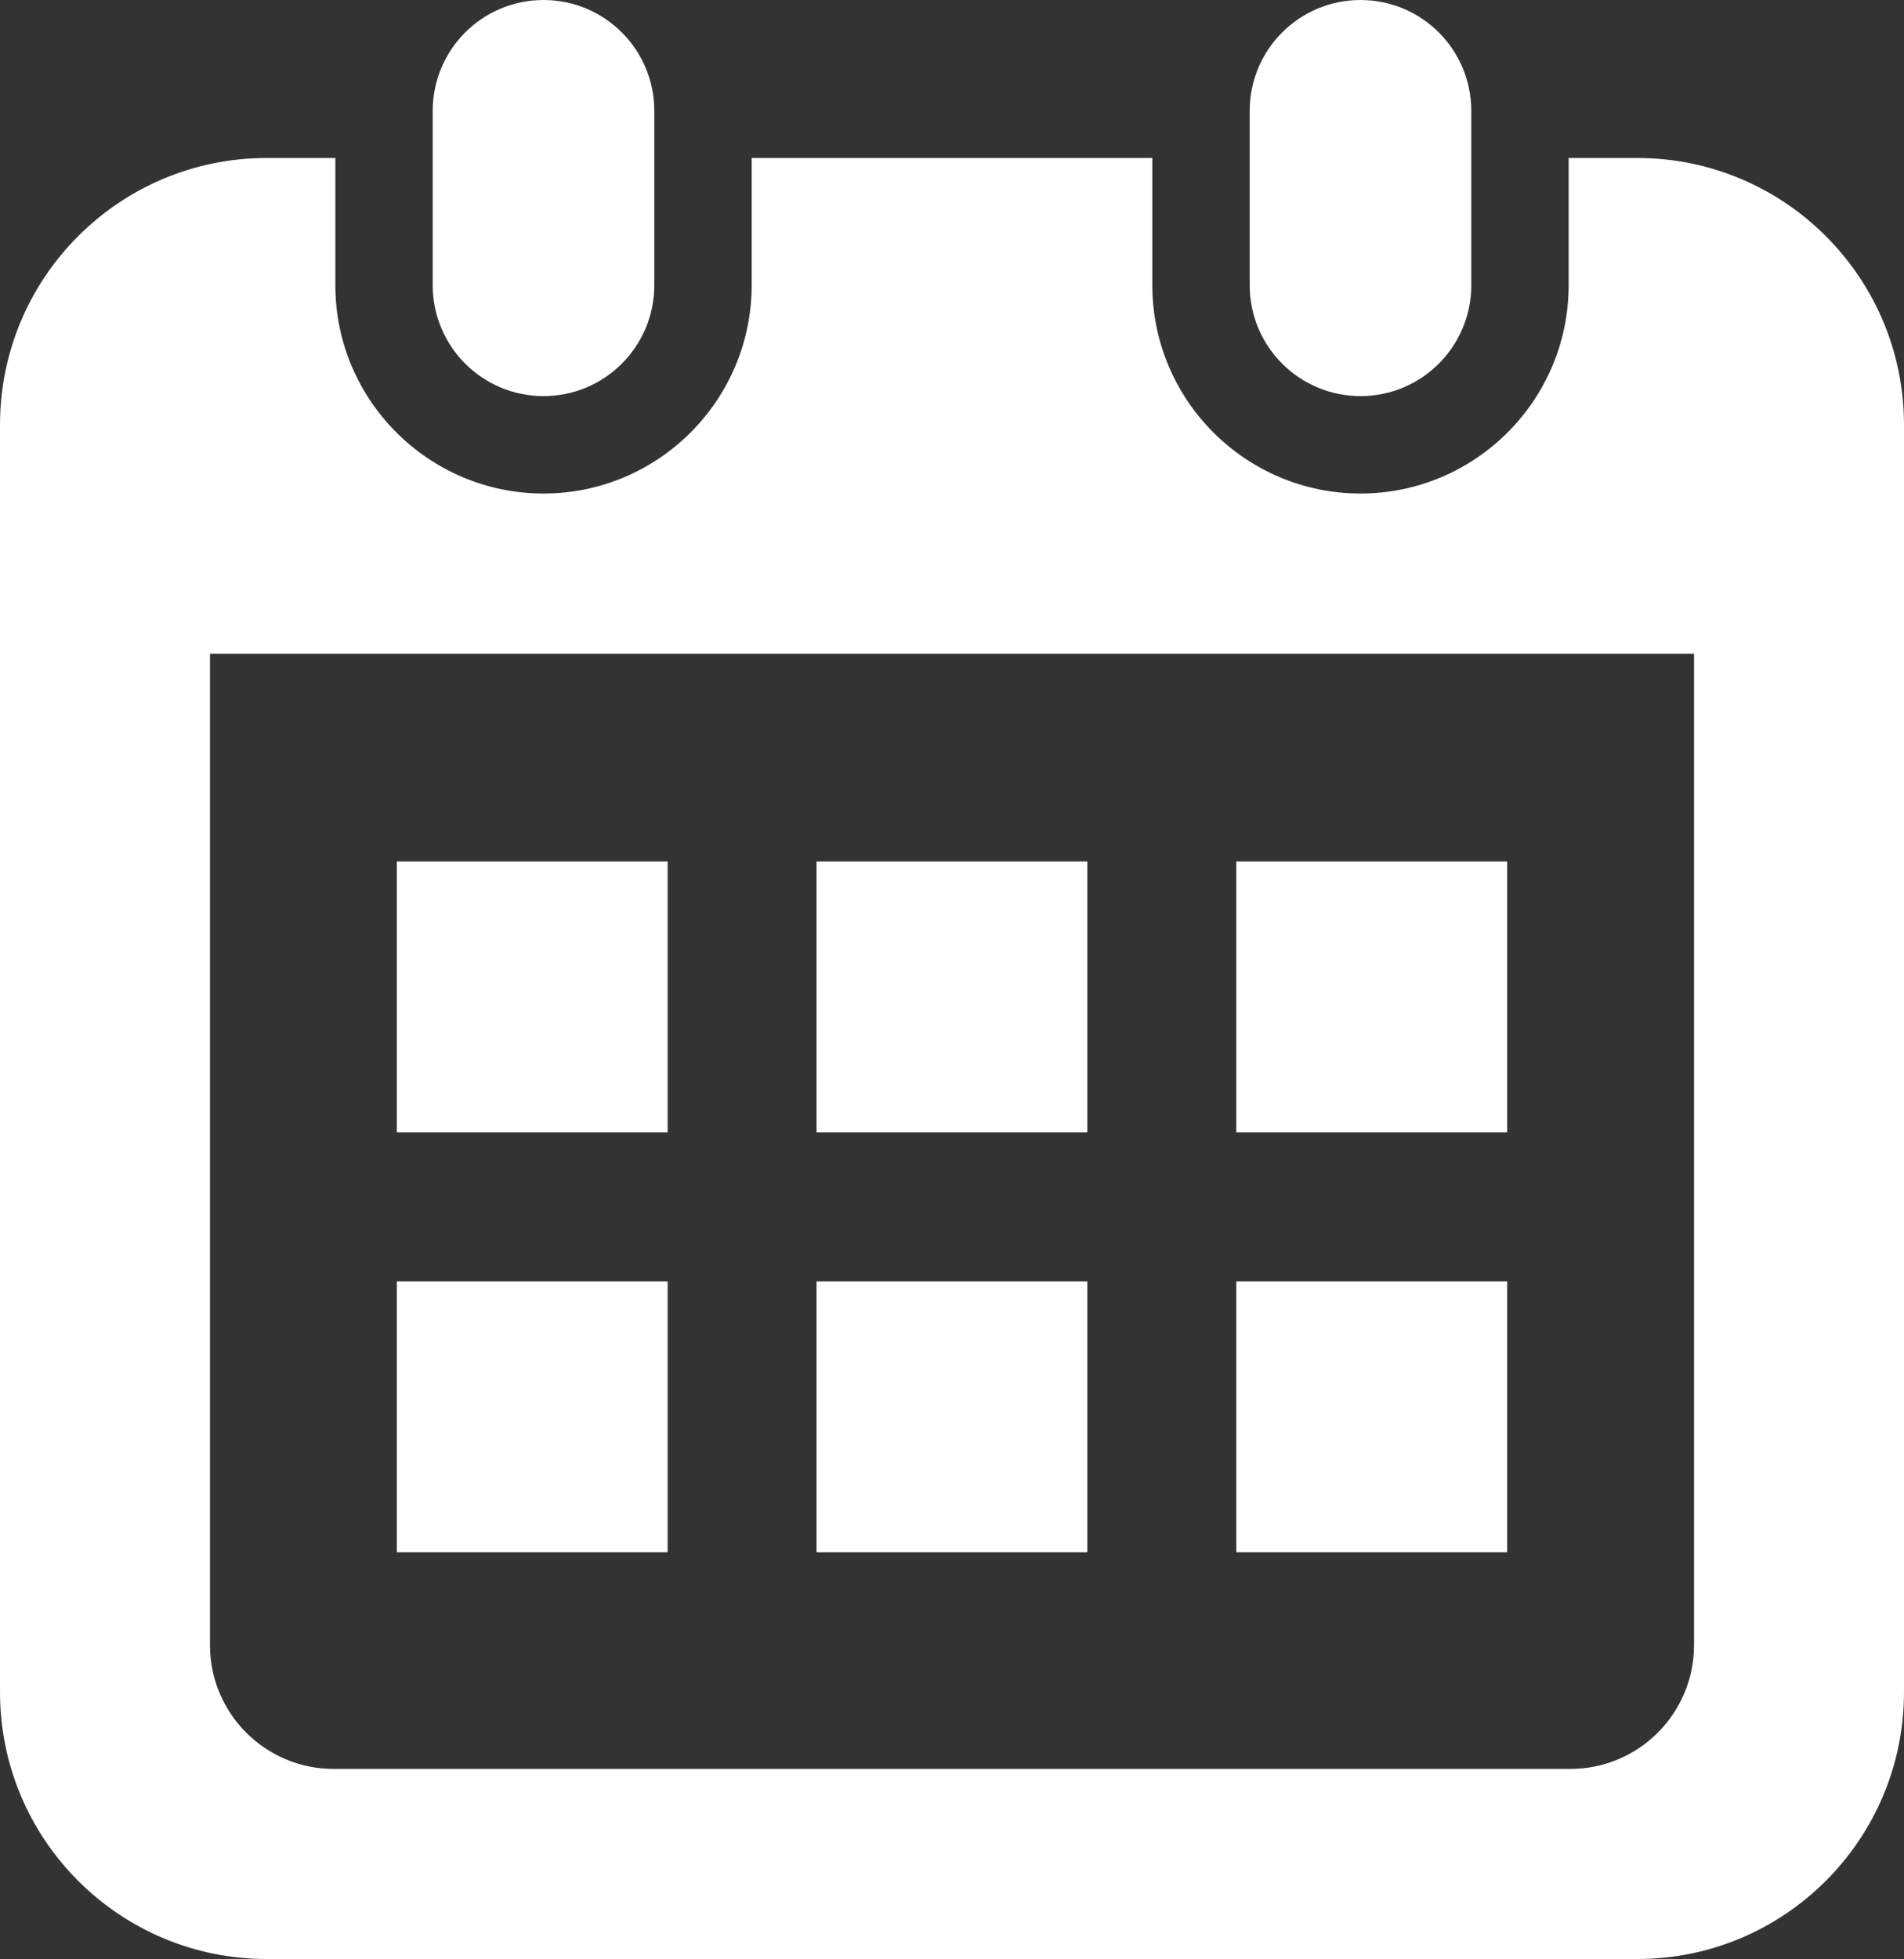 <?xml version="1.0" encoding="UTF-8"?><svg id="_2" xmlns="http://www.w3.org/2000/svg" width="175.632mm" height="180.622mm" viewBox="0 0 497.854 512"><rect x="0" y="0" width="497.854" height="512" fill="#333333" stroke="none"/><defs><style>.cls-1{fill:#fff;stroke-width:0px;}</style></defs><path class="cls-1" d="m142.12,103.525c15.994,0,28.964-12.97,28.964-28.972V28.964c0-15.994-12.97-28.964-28.964-28.964-16.003,0-28.973,12.97-28.973,28.964v45.589c0,16.003,12.97,28.972,28.973,28.972Z"/><path class="cls-1" d="m355.742,103.525c15.995,0,28.964-12.97,28.964-28.972V28.964c.001-15.994-12.969-28.964-28.964-28.964-16.002,0-28.972,12.97-28.972,28.964v45.589c-0,16.003,12.97,28.972,28.972,28.972Z"/><path class="cls-1" d="m428.091,41.288h-17.925v33.265c0,30.017-24.414,54.431-54.423,54.431-30.017,0-54.431-24.414-54.431-54.431v-33.265h-104.769v33.265c0,30.017-24.415,54.431-54.423,54.431-30.016,0-54.432-24.414-54.432-54.431v-33.265h-17.925C31.235,41.288,0,72.522,0,111.051v331.186c0,38.529,31.236,69.763,69.763,69.763h358.328c38.528,0,69.763-31.234,69.763-69.763V111.051c0-38.529-31.235-69.763-69.763-69.763Zm14.859,388.701c0,17.826-14.503,32.328-32.329,32.328H87.233c-17.826,0-32.329-14.502-32.329-32.328V170.877h388.047v259.112h-.001Z"/><rect class="cls-1" x="213.507" y="334.908" width="70.806" height="70.798"/><rect class="cls-1" x="103.766" y="334.908" width="70.808" height="70.798"/><rect class="cls-1" x="323.265" y="225.151" width="70.824" height="70.807"/><rect class="cls-1" x="323.265" y="334.908" width="70.824" height="70.798"/><rect class="cls-1" x="213.507" y="225.151" width="70.806" height="70.807"/><rect class="cls-1" x="103.766" y="225.151" width="70.808" height="70.807"/></svg>